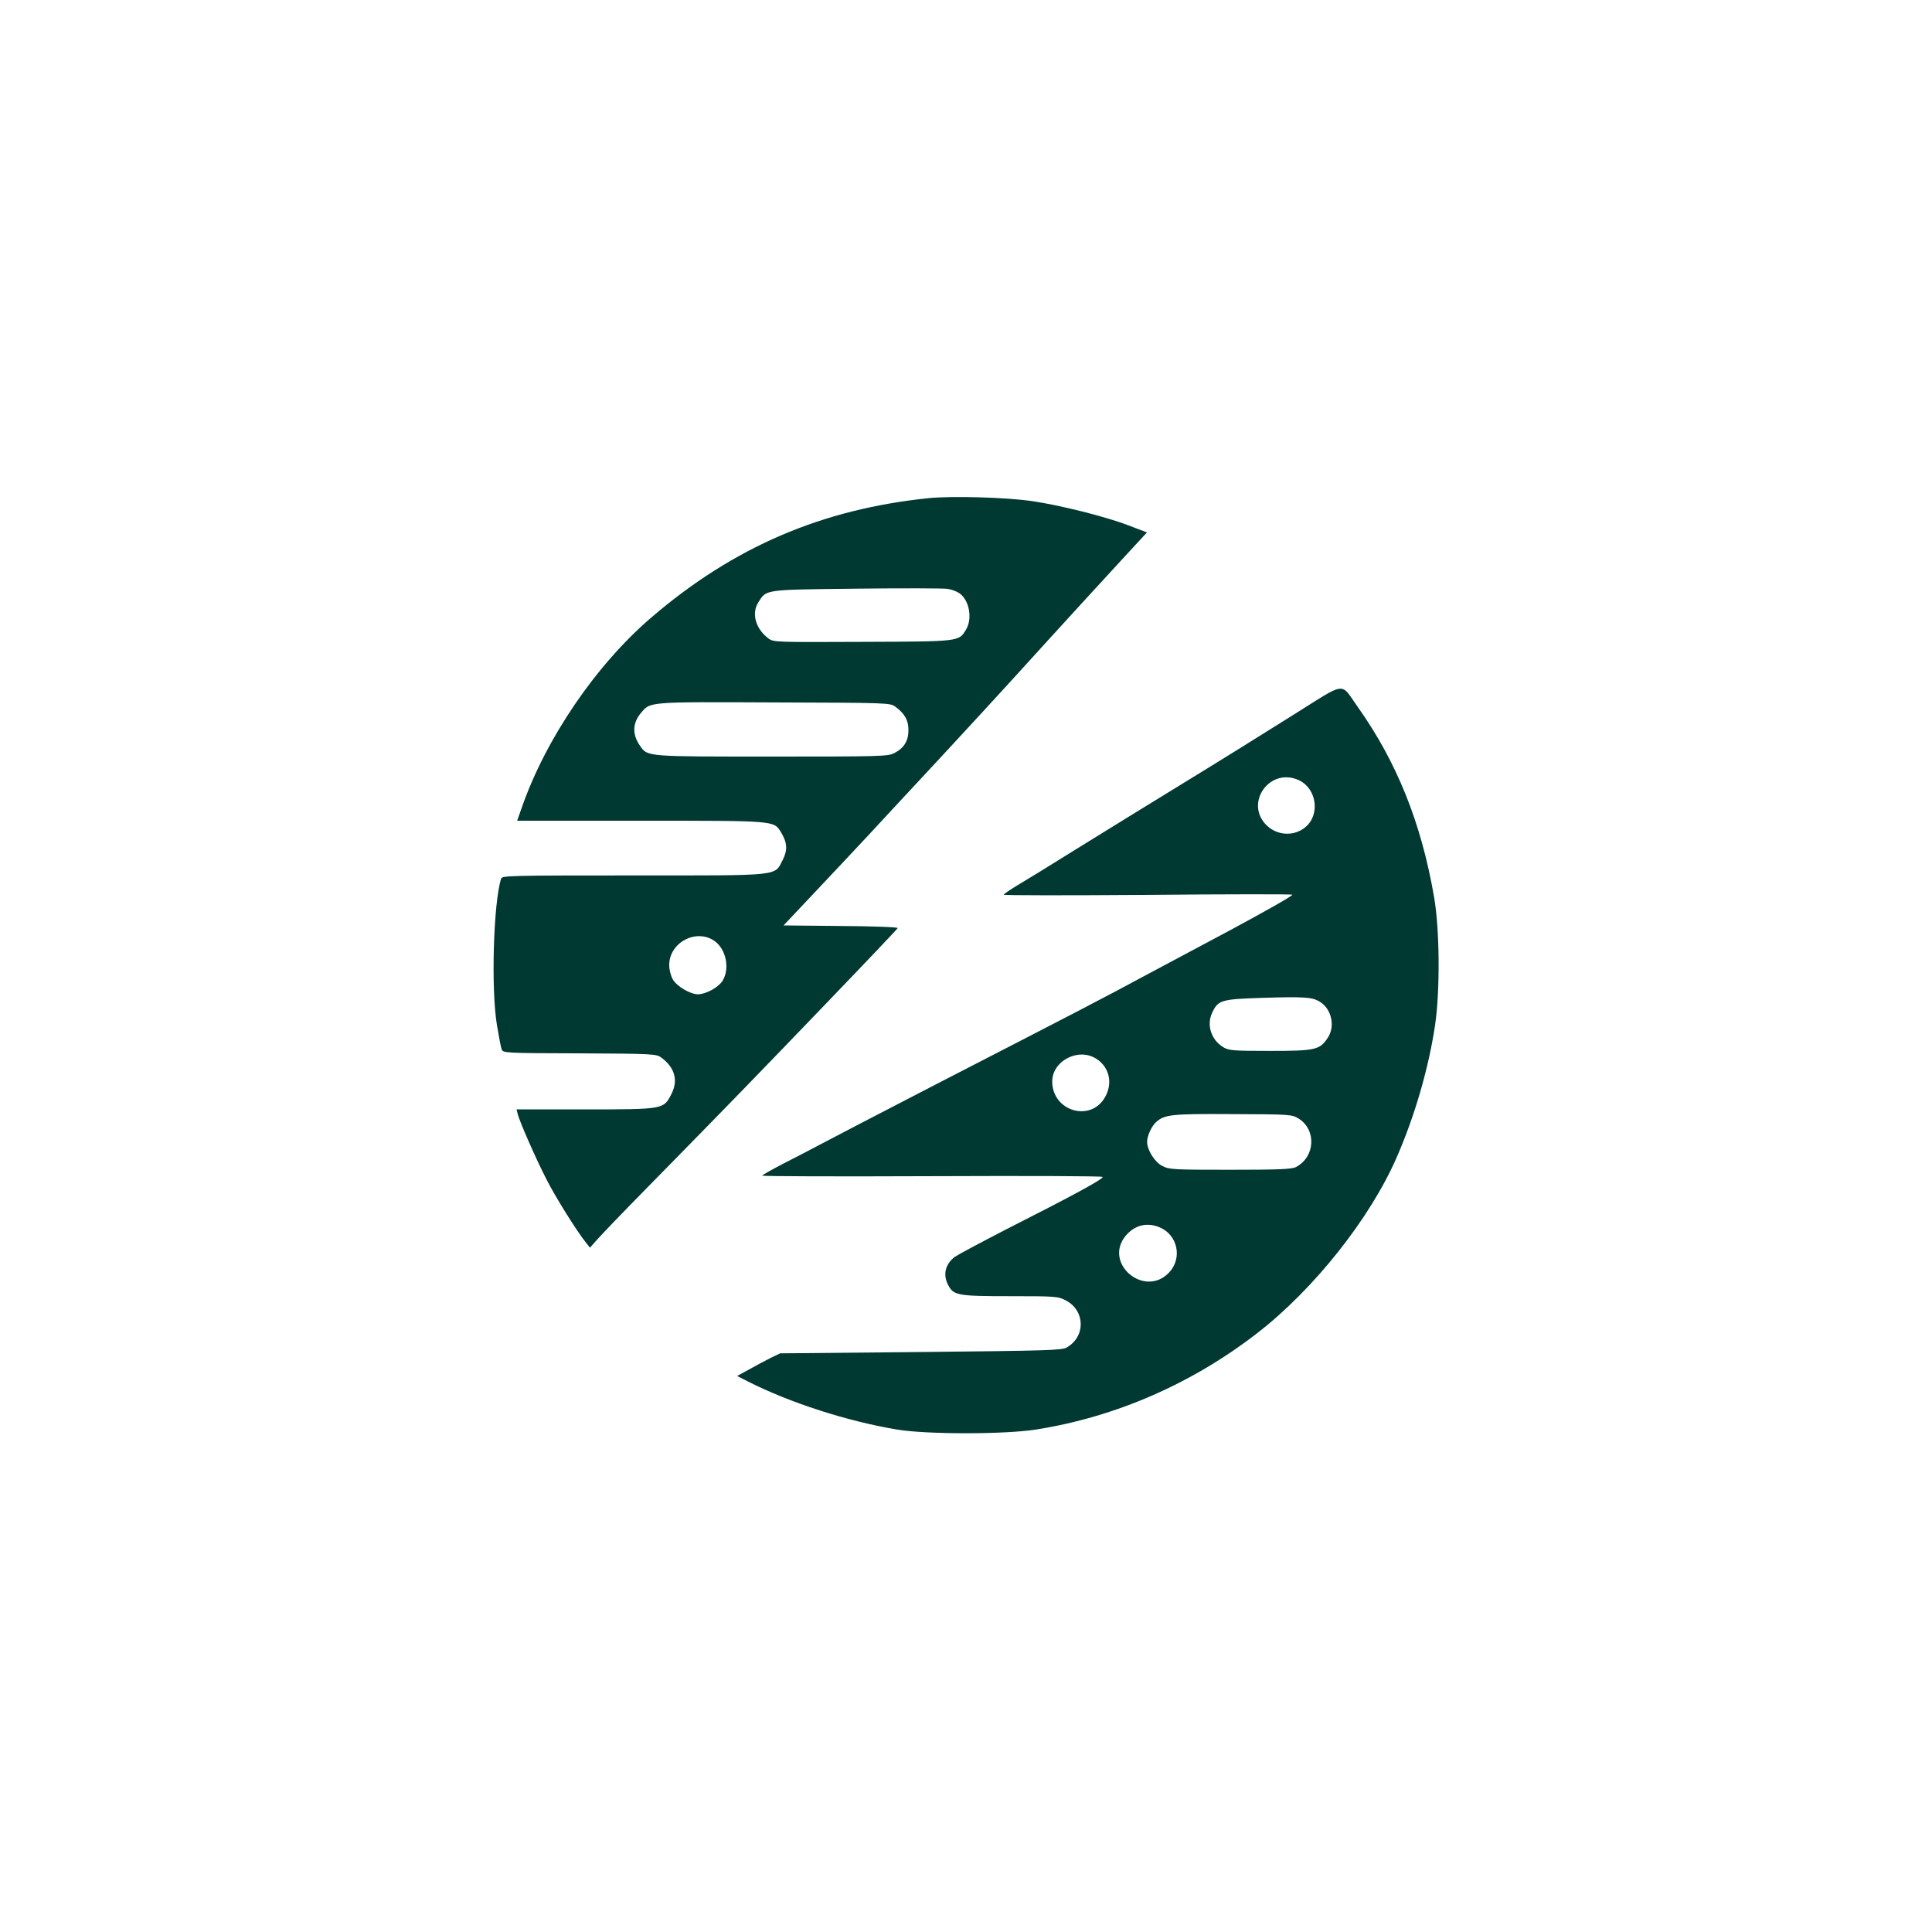 <?xml version="1.0" standalone="no"?>
<!DOCTYPE svg PUBLIC "-//W3C//DTD SVG 20010904//EN"
 "http://www.w3.org/TR/2001/REC-SVG-20010904/DTD/svg10.dtd">
<svg version="1.0" xmlns="http://www.w3.org/2000/svg"
 width="1024pt" height="1024pt" viewBox="0 0 1024 1024"
 preserveAspectRatio="xMidYMid meet">

<g transform="translate(0,1024) scale(0.1,-0.1)"
fill="#003932" stroke="none">
<path d="M4925 7600 c-569 -58 -1037 -259 -1473 -633 -294 -252 -560 -643
-687 -1009 l-24 -68 655 0 c722 0 705 1 744 -62 33 -55 35 -93 9 -145 -46 -88
2 -83 -791 -83 -655 0 -697 -1 -702 -17 -41 -130 -54 -586 -22 -777 10 -60 21
-118 25 -128 7 -19 20 -20 413 -21 394 -2 407 -3 434 -23 71 -53 90 -121 52
-194 -41 -80 -40 -80 -457 -80 l-363 0 6 -25 c11 -42 95 -234 152 -345 48 -95
163 -279 212 -339 l19 -24 39 44 c21 24 140 148 264 274 439 447 591 604 956
984 203 211 370 387 372 392 2 5 -133 10 -301 11 l-304 3 166 176 c91 96 222
236 291 310 68 74 179 193 245 264 198 212 495 535 703 765 108 118 268 294
358 391 l163 177 -97 37 c-122 47 -362 107 -512 129 -138 20 -420 28 -545 16z
m158 -503 c54 -35 73 -135 37 -194 -38 -64 -31 -63 -549 -65 -459 -2 -471 -2
-498 18 -68 51 -91 132 -54 191 44 70 27 67 521 73 245 3 462 2 482 -1 20 -3
48 -13 61 -22z m-337 -603 c50 -37 69 -72 69 -124 0 -57 -24 -96 -76 -122 -31
-17 -83 -18 -647 -18 -667 0 -659 -1 -699 56 -43 61 -41 121 4 175 51 60 31
59 705 56 605 -2 617 -2 644 -23z m-958 -1242 c61 -44 81 -146 42 -210 -22
-35 -87 -71 -130 -72 -41 0 -113 42 -134 79 -11 19 -19 52 -19 76 0 120 144
196 241 127z"/>
<path d="M6850 6448 c-140 -88 -403 -252 -585 -363 -181 -111 -433 -266 -560
-345 -126 -79 -265 -164 -307 -189 -42 -25 -77 -49 -78 -53 0 -4 344 -4 765
-1 421 4 765 4 765 1 0 -7 -140 -86 -335 -191 -77 -41 -266 -142 -420 -224
-300 -161 -336 -179 -1130 -588 -286 -148 -560 -290 -610 -317 -49 -26 -141
-74 -202 -105 -62 -32 -113 -61 -113 -64 0 -4 405 -5 899 -3 495 2 902 1 905
-4 6 -10 -152 -96 -519 -282 -132 -68 -251 -132 -265 -142 -50 -39 -63 -94
-35 -148 29 -56 49 -60 328 -60 245 0 255 -1 297 -23 102 -54 105 -191 4 -249
-26 -15 -104 -17 -774 -24 l-745 -7 -50 -24 c-27 -14 -79 -41 -114 -61 l-64
-35 57 -29 c223 -113 527 -211 791 -255 155 -26 570 -26 735 0 422 66 830 244
1176 513 299 232 596 607 736 928 96 219 170 474 204 701 27 183 25 508 -5
680 -68 395 -199 719 -406 1010 -93 131 -53 136 -345 -47z m36 -344 c93 -45
112 -182 33 -248 -58 -49 -146 -46 -203 7 -125 118 14 315 170 241z m107
-1172 c64 -37 86 -131 44 -193 -42 -64 -66 -69 -307 -69 -195 0 -218 2 -247
20 -64 39 -89 118 -58 183 31 66 48 71 260 78 227 7 269 4 308 -19z m-1185
-302 c71 -43 92 -130 49 -205 -76 -135 -280 -75 -280 83 0 108 136 180 231
122z m1074 -318 c97 -60 89 -205 -14 -258 -22 -11 -92 -14 -348 -14 -299 0
-323 1 -359 20 -41 20 -81 85 -81 128 0 32 24 84 48 105 45 40 81 44 406 42
303 -1 313 -2 348 -23z m-736 -577 c96 -40 122 -163 51 -239 -131 -139 -352
49 -230 195 48 56 112 72 179 44z"/>
</g>
</svg>
